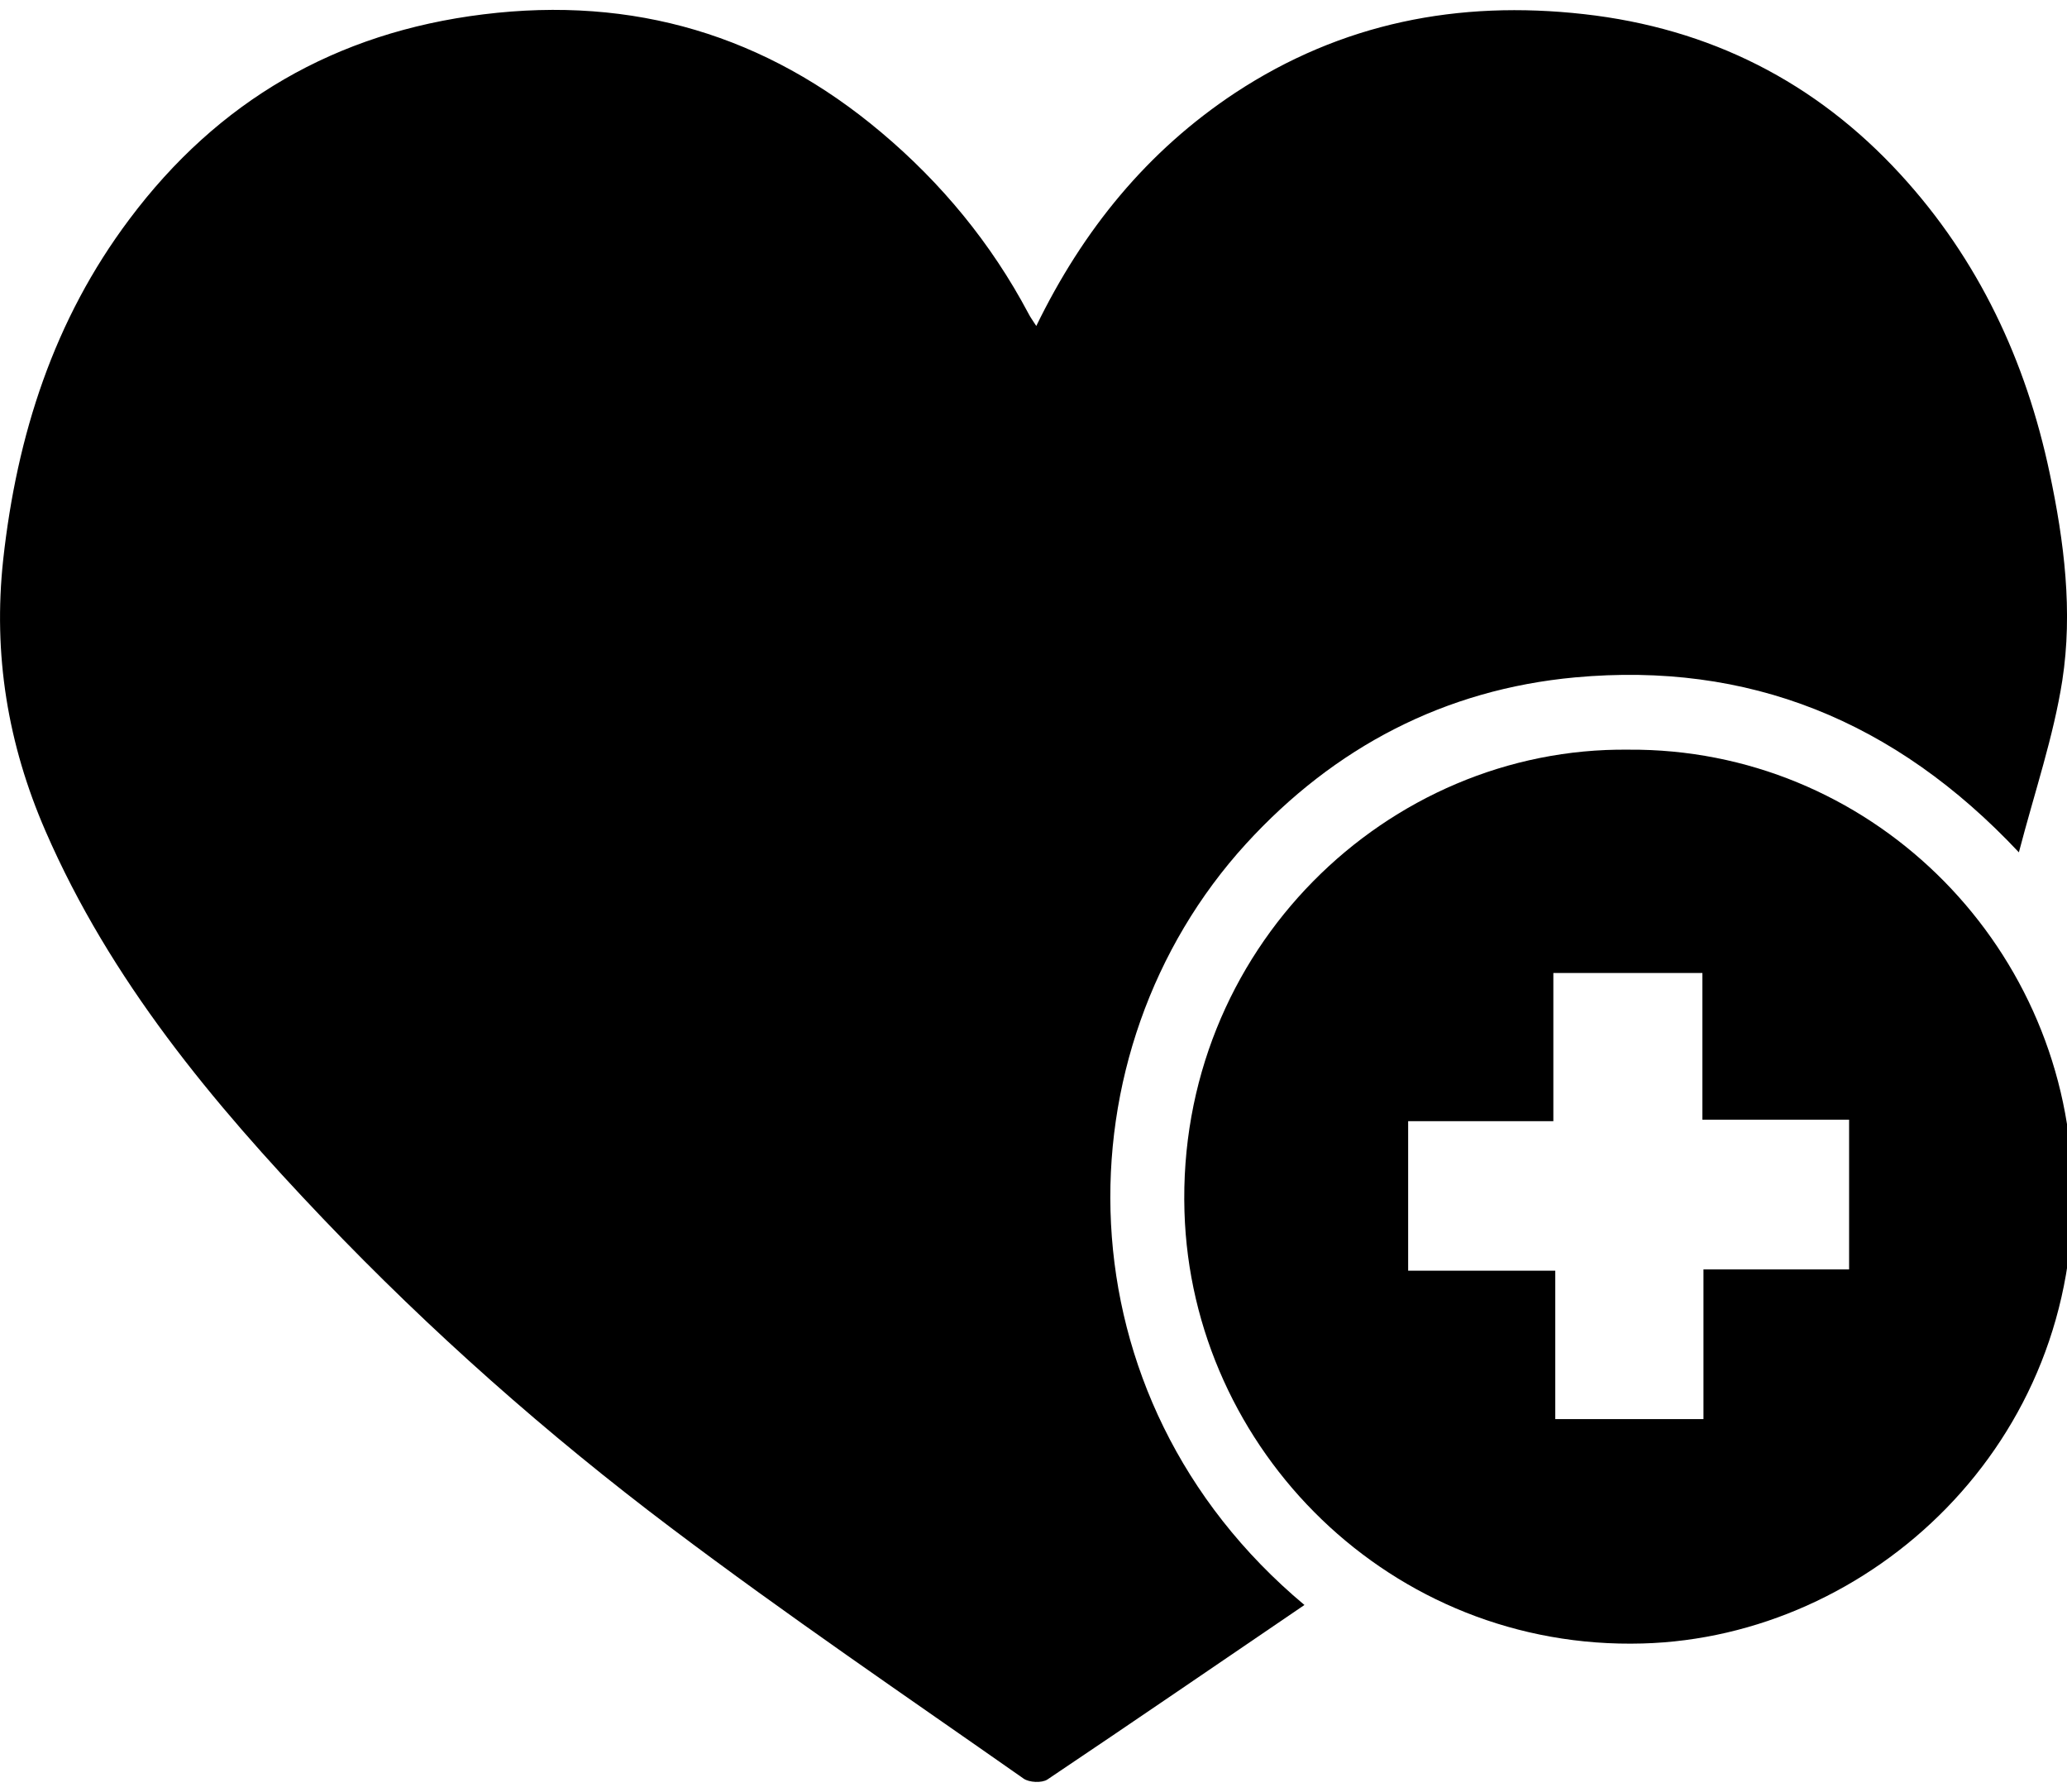 <svg viewBox="0 0 966.6 828.5" width="30" height="26" xmlns="http://www.w3.org/2000/svg"><path d="M610,745.8c-40.3,27.4-80.1,54.7-120.2,81.6c-2.6,1.7-8.5,1.4-11.1-0.4c-55.2-38.7-111-76.6-164.8-117.2 C255.8,666,201.3,617.8,151,565.1C99.3,510.9,51.6,453.7,21.3,384C3.6,343.3-3.3,301.4,1.5,257c6.4-58.2,23.7-112.1,59-159.1 C101.9,42.6,157,10.6,226,2.1c70.3-8.7,132.2,9.8,186,55.1c28.2,23.7,51.5,51.9,68.9,84.7c0.9,1.8,2.1,3.4,3.7,5.9 c21.9-45,51.9-81.8,93-109C627.3,6.1,681.9-4.6,740.7,2c58.9,6.6,108.4,31.7,148.1,75c36.4,39.7,58.6,87,69.7,139.6 c6.8,32.1,10.9,64.7,5.9,97c-4.1,26.2-12.8,51.6-20.3,80.3C886,332,817.3,304.7,736.6,312.1c-60.9,5.6-112.6,32.6-153.9,77.8 C494.3,486.7,493.6,648.5,610,745.8z"></path><path d="M761.5,345.9c111.9-0.8,203.6,89.1,207.6,200.7c4.5,123.6-94.4,214.3-201,217.2c-117.7,3.3-210.9-90.6-214.2-201.9 C550.2,439.4,648.8,344.6,761.5,345.9z M726.4,450.3c0,23.6,0,46.1,0,69.3c-23.4,0-45.6,0-67.9,0c0,23.6,0,46.4,0,69.9 c23.1,0,45.5,0,68.8,0c0,23.7,0,46.5,0,69.4c23.5,0,45.9,0,69.3,0c0-23.7,0-46.6,0-70c23.3,0,45.7,0,68.1,0c0-23.6,0-46.4,0-70 c-23,0-45.2,0-68.6,0c0-23.2,0-45.7,0-68.6C772.7,450.3,750.5,450.3,726.4,450.3z"></path></svg>